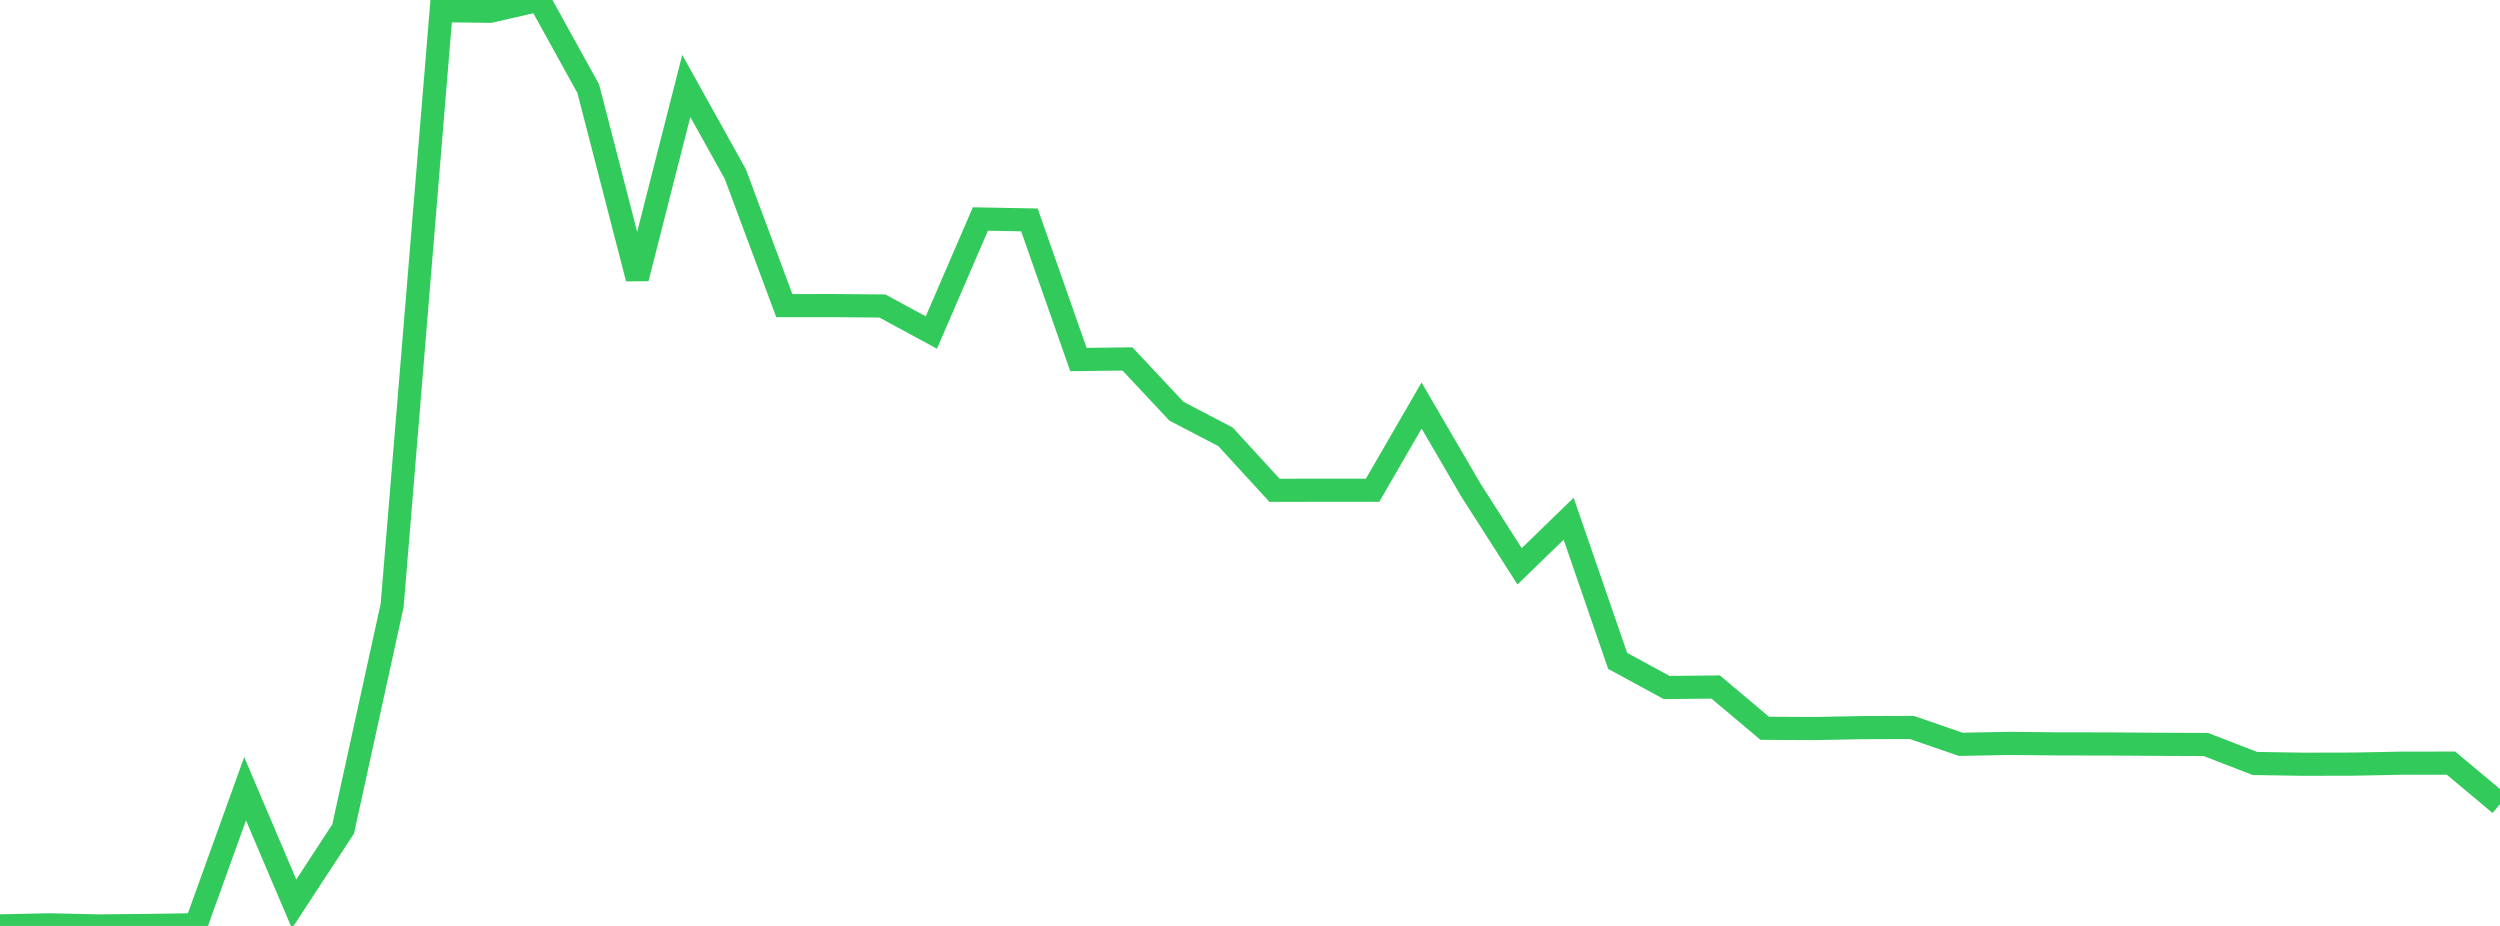 <?xml version="1.0" standalone="no"?>
<!DOCTYPE svg PUBLIC "-//W3C//DTD SVG 1.1//EN" "http://www.w3.org/Graphics/SVG/1.1/DTD/svg11.dtd">

<svg width="135" height="50" viewBox="0 0 135 50" preserveAspectRatio="none" 
  xmlns="http://www.w3.org/2000/svg"
  xmlns:xlink="http://www.w3.org/1999/xlink">


<polyline points="0.0, 49.998 2.647, 49.94 5.294, 50.0 7.941, 49.976 10.588, 49.936 13.235, 42.593 15.882, 48.814 18.529, 44.766 21.176, 32.69 23.824, 0.577 26.471, 0.609 29.118, 0.0 31.765, 4.788 34.412, 15.035 37.059, 4.64 39.706, 9.398 42.353, 16.504 45.0, 16.502 47.647, 16.524 50.294, 17.957 52.941, 11.826 55.588, 11.875 58.235, 19.414 60.882, 19.383 63.529, 22.207 66.176, 23.588 68.824, 26.476 71.471, 26.473 74.118, 26.474 76.765, 21.899 79.412, 26.44 82.059, 30.581 84.706, 28.011 87.353, 35.688 90.0, 37.126 92.647, 37.099 95.294, 39.327 97.941, 39.342 100.588, 39.291 103.235, 39.282 105.882, 40.194 108.529, 40.143 111.176, 40.17 113.824, 40.174 116.471, 40.192 119.118, 40.203 121.765, 41.228 124.412, 41.269 127.059, 41.263 129.706, 41.211 132.353, 41.209 135.0, 43.424" fill="none" stroke="#32ca5b" stroke-width="1.25"/>

</svg>
